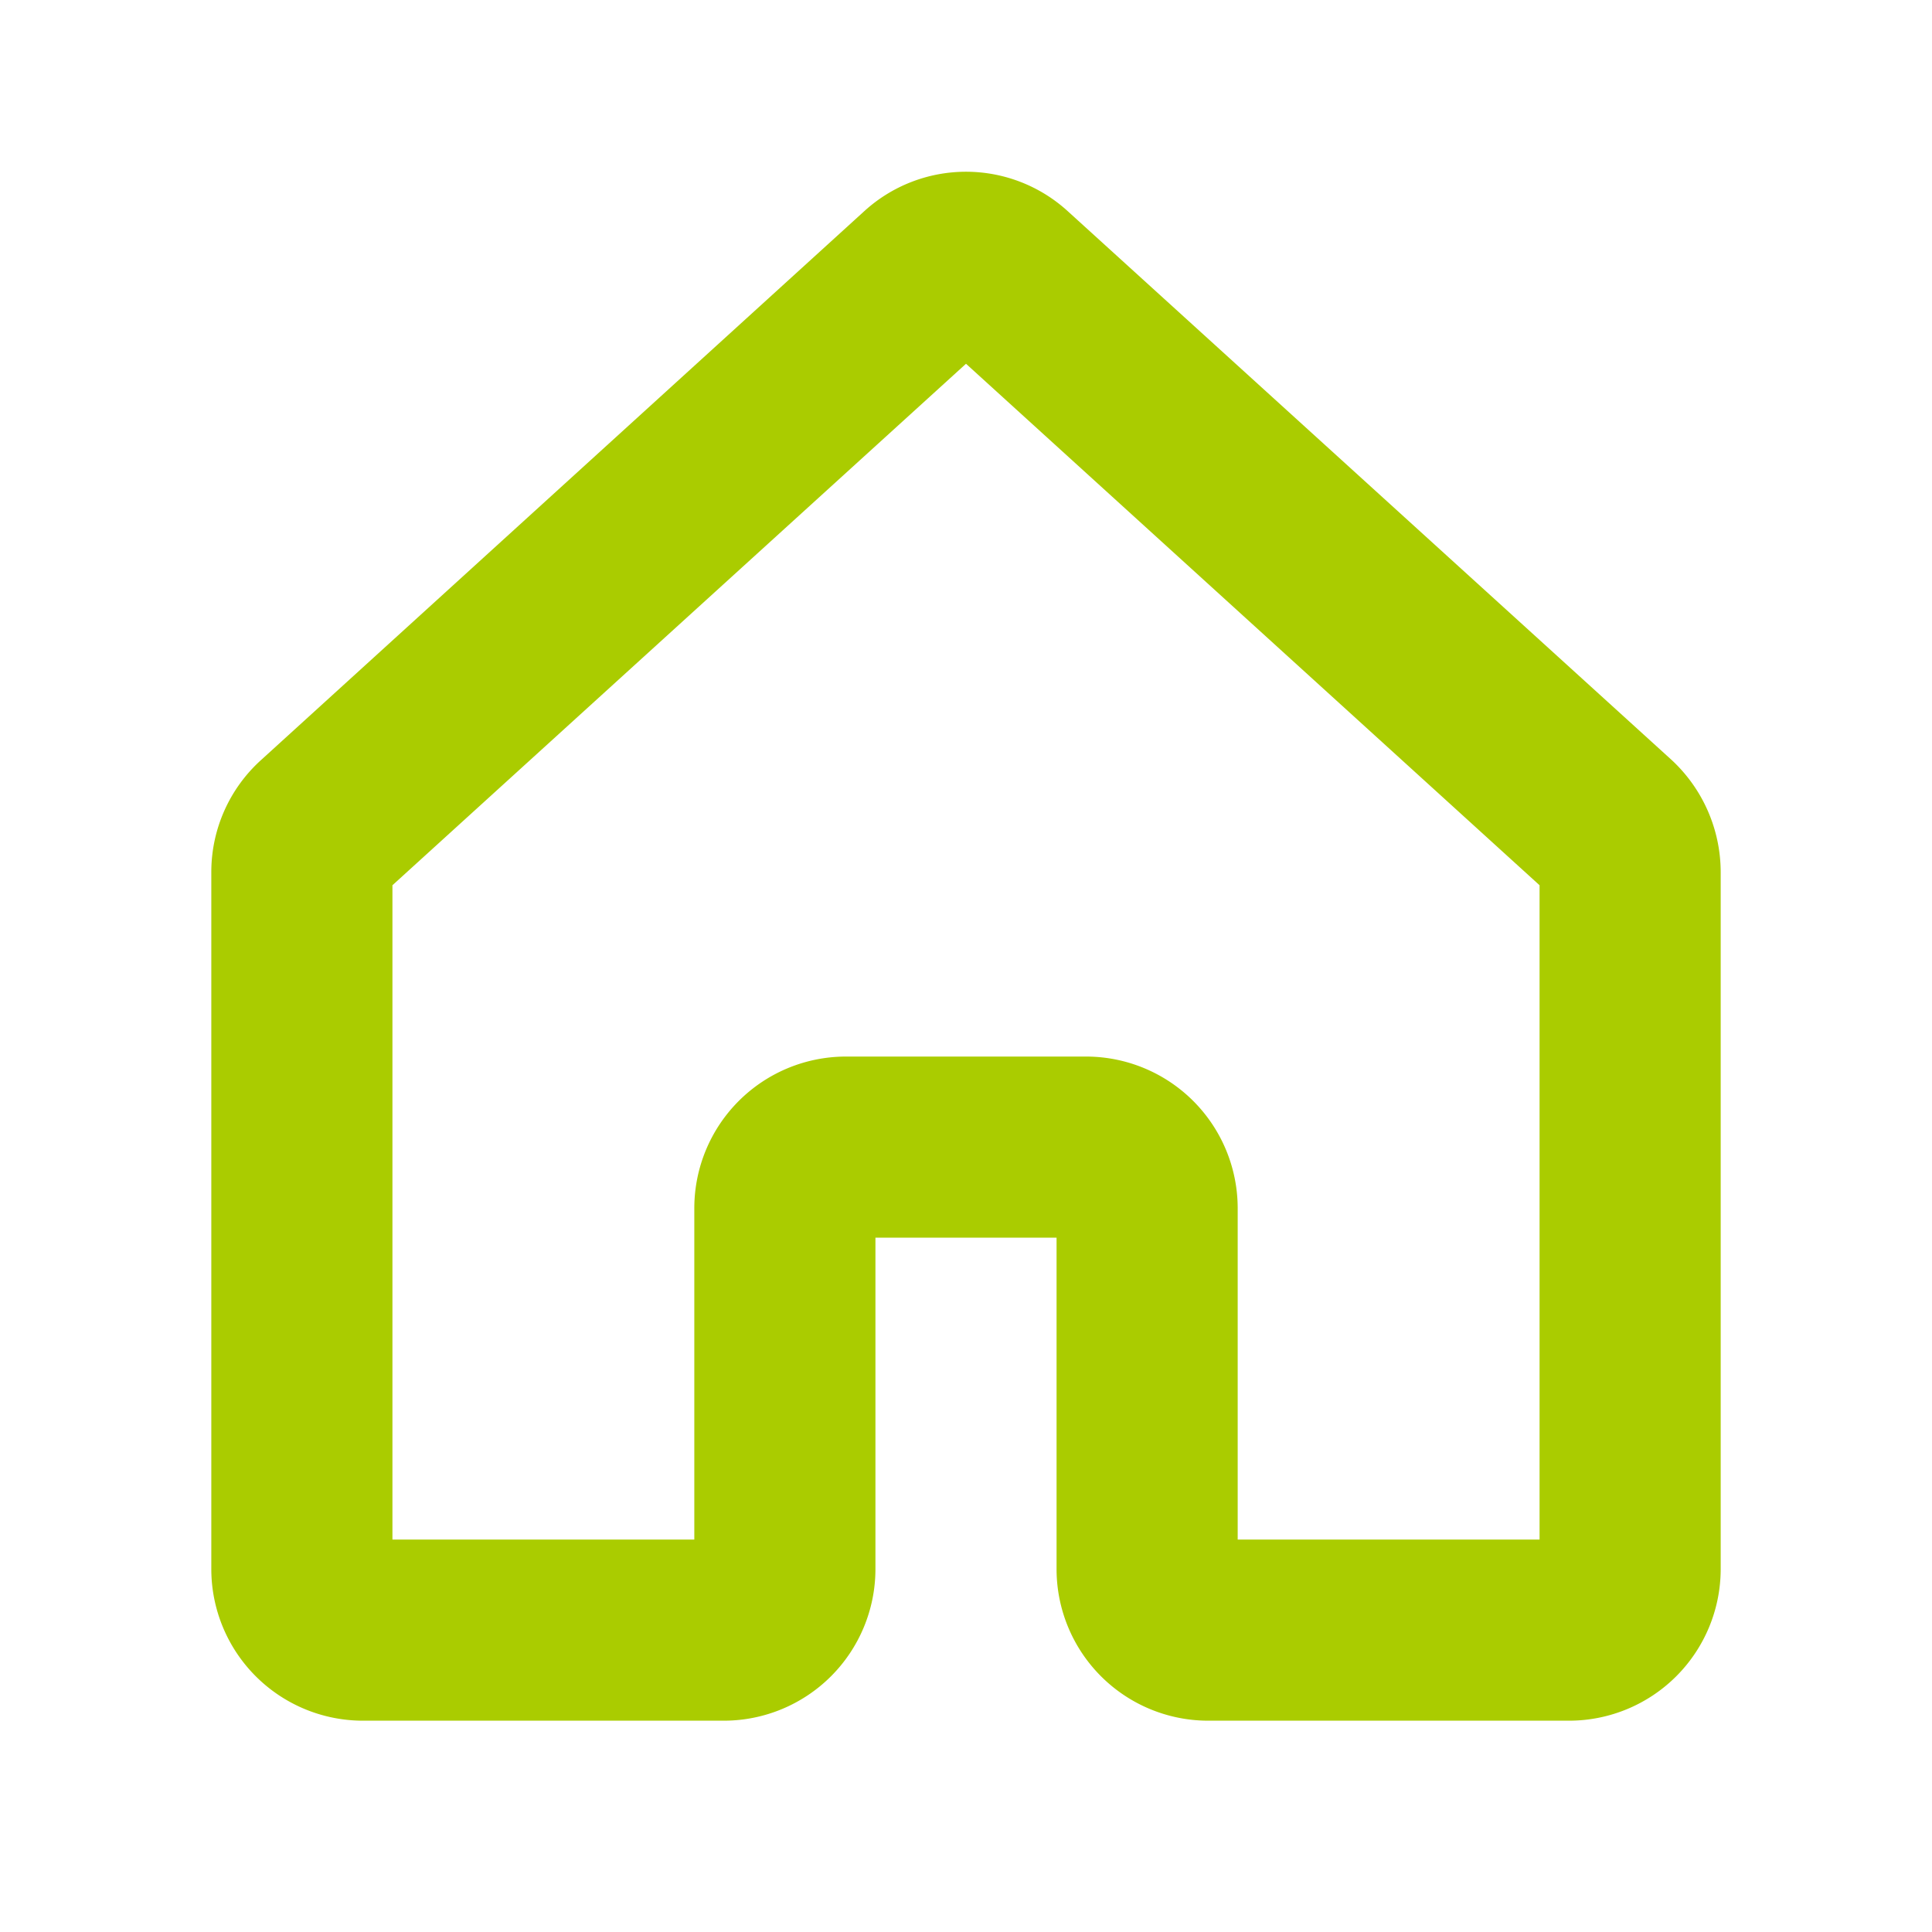 <svg xmlns="http://www.w3.org/2000/svg" xmlns:xlink="http://www.w3.org/1999/xlink" width="1em" height="1em" preserveAspectRatio="xMidYMid meet" viewBox="0 0 256 256" style="-ms-transform: rotate(360deg); -webkit-transform: rotate(360deg); transform: rotate(360deg);"><path fill="#aacc00" d="M208 228h-48a20.1 20.1 0 0 1-20-20v-44h-24v44a20.1 20.1 0 0 1-20 20H48a20.1 20.1 0 0 1-20-20v-92.5a20 20 0 0 1 6.6-14.8L114.5 28a20 20 0 0 1 27 0l80 72.7a20.3 20.3 0 0 1 6.5 14.8V208a20.1 20.1 0 0 1-20 20Zm-44-24h40v-86.7l-76-69.1l-76 69.1V204h40v-44a20.1 20.1 0 0 1 20-20h32a20.1 20.1 0 0 1 20 20Z"/></svg>